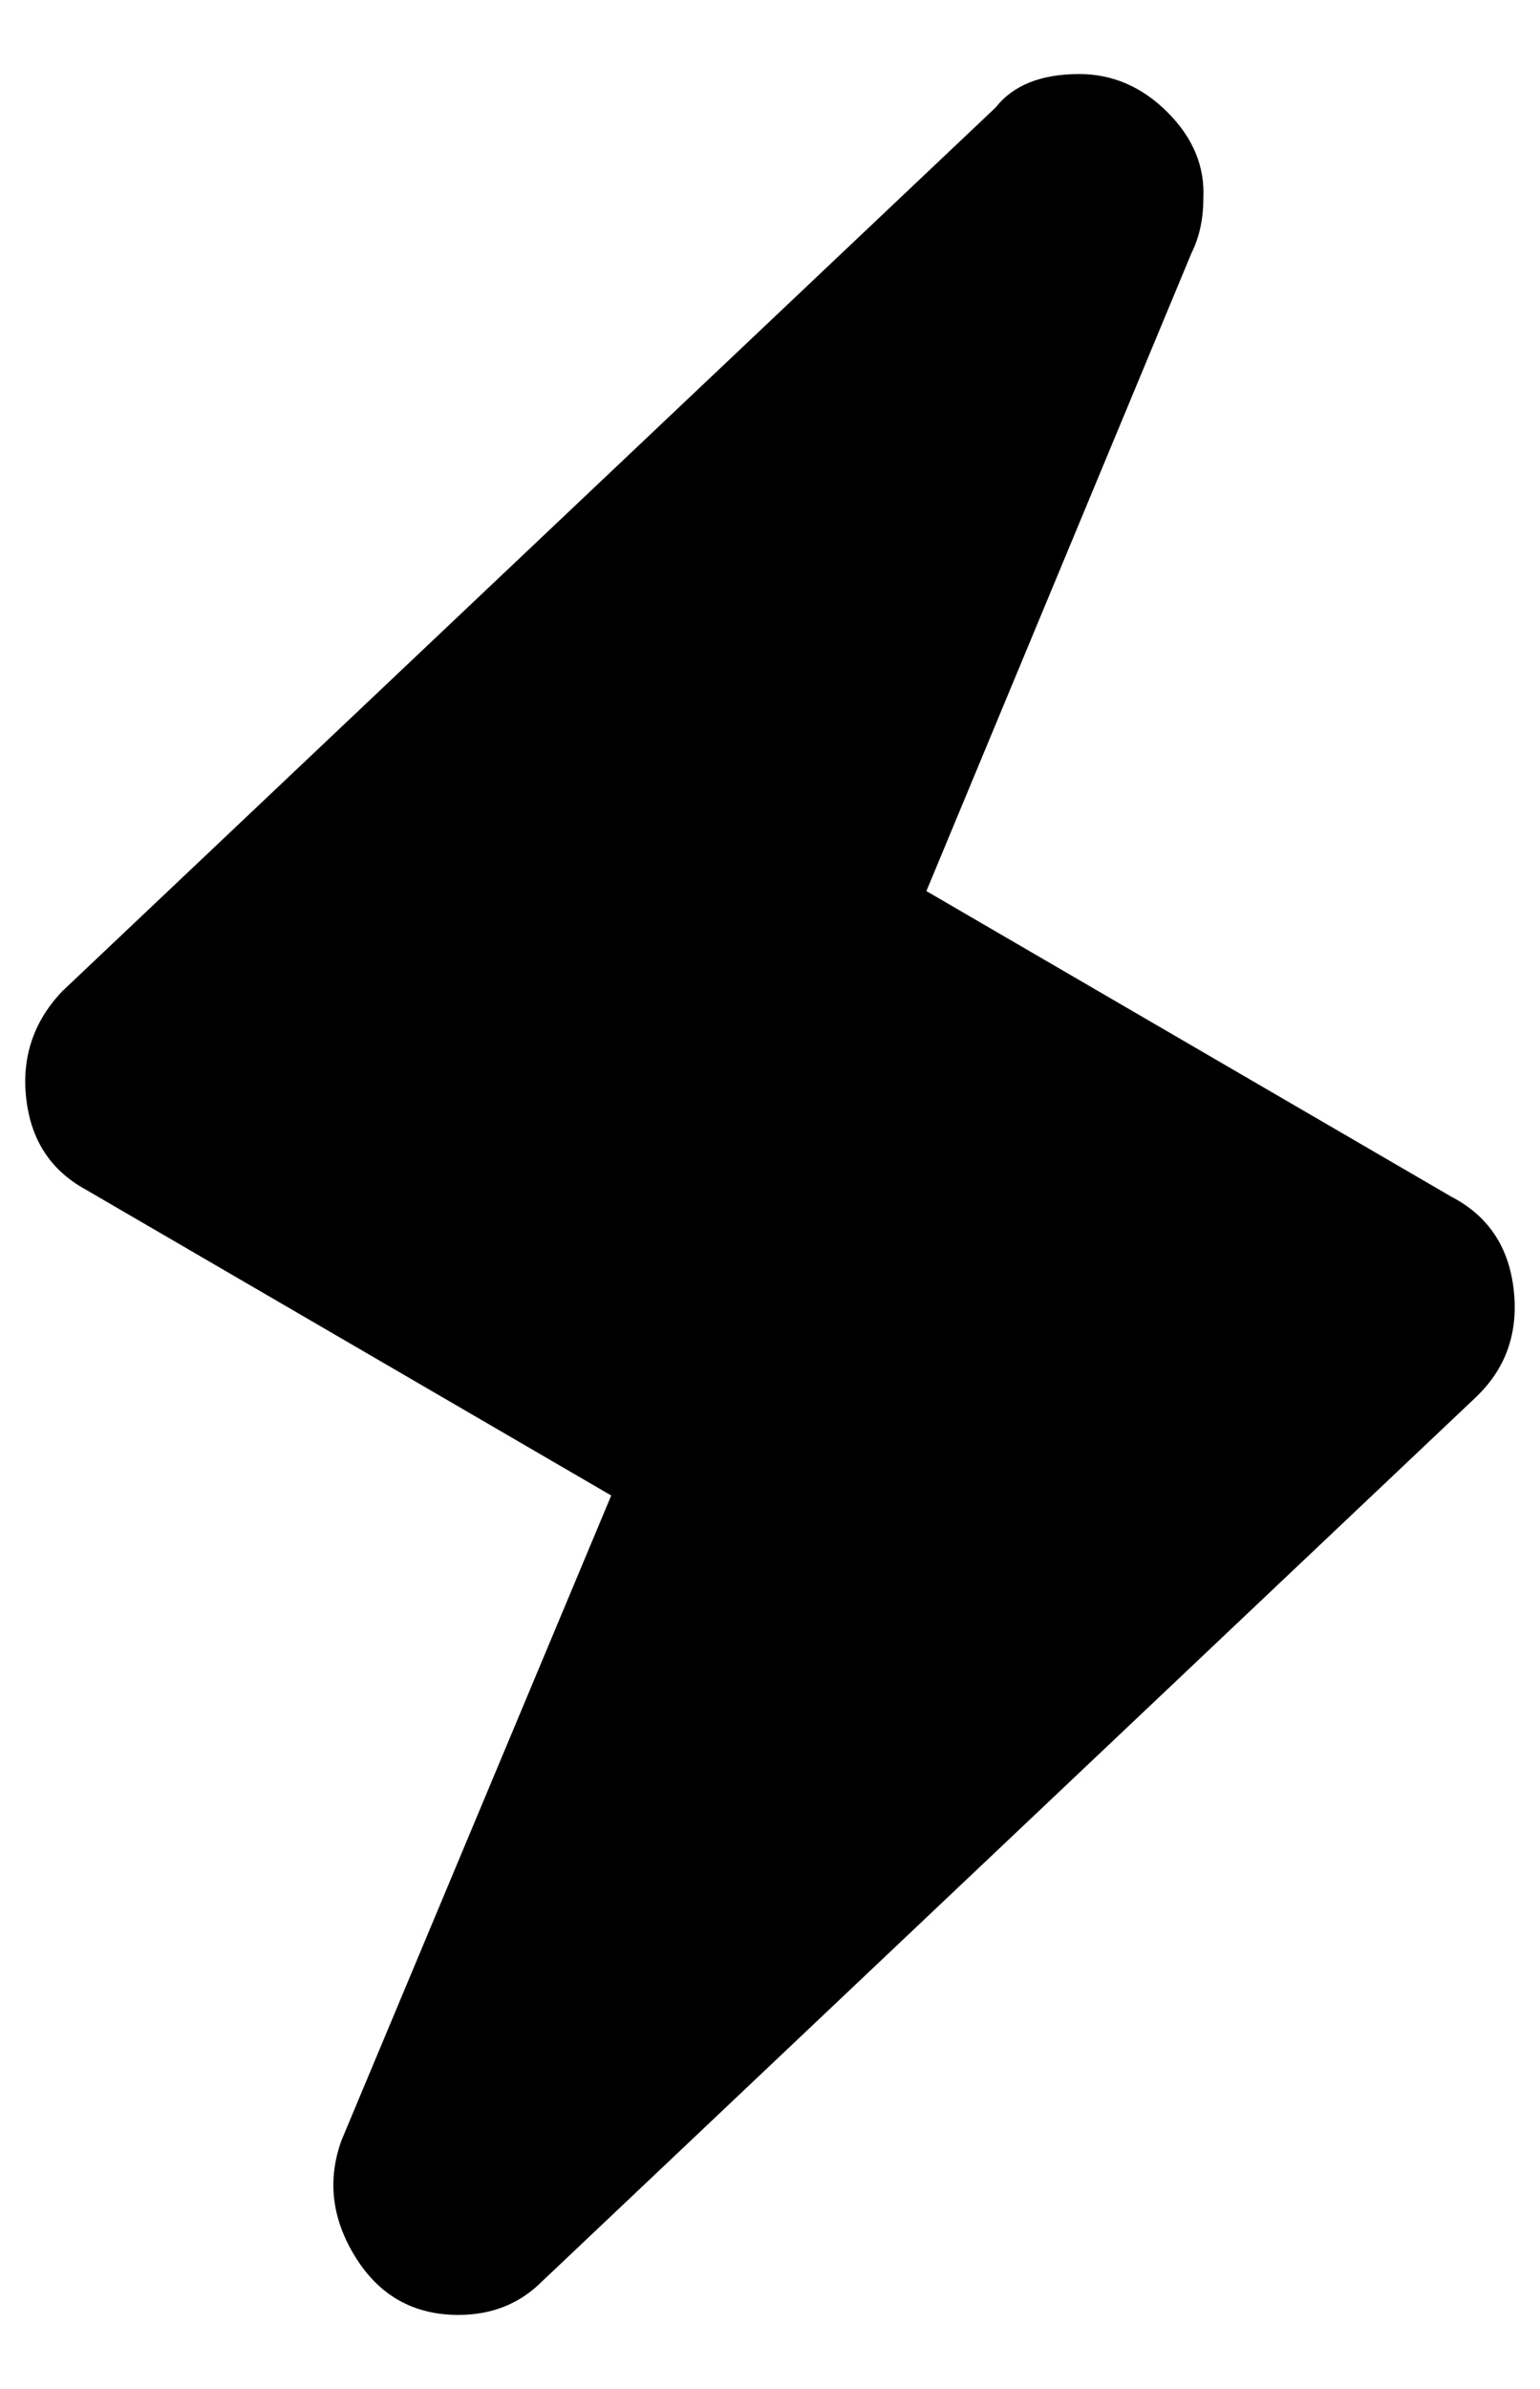 <?xml version="1.0" standalone="no"?>
<!DOCTYPE svg PUBLIC "-//W3C//DTD SVG 1.1//EN" "http://www.w3.org/Graphics/SVG/1.1/DTD/svg11.dtd" >
<svg xmlns="http://www.w3.org/2000/svg" xmlns:xlink="http://www.w3.org/1999/xlink" version="1.1" viewBox="-10 0 645 1000">
   <path fill="currentColor"
d="M598 501q23 12 26 39t-16 45l-391 370q-14 14 -35 14q-28 0 -43 -24t-6 -49l113 -270l-220 -128q-22 -12 -25 -38t15 -45l391 -370q11 -14 35 -14q21 0 37 16t15 36q0 13 -5 23l-111 267z" />
</svg>
